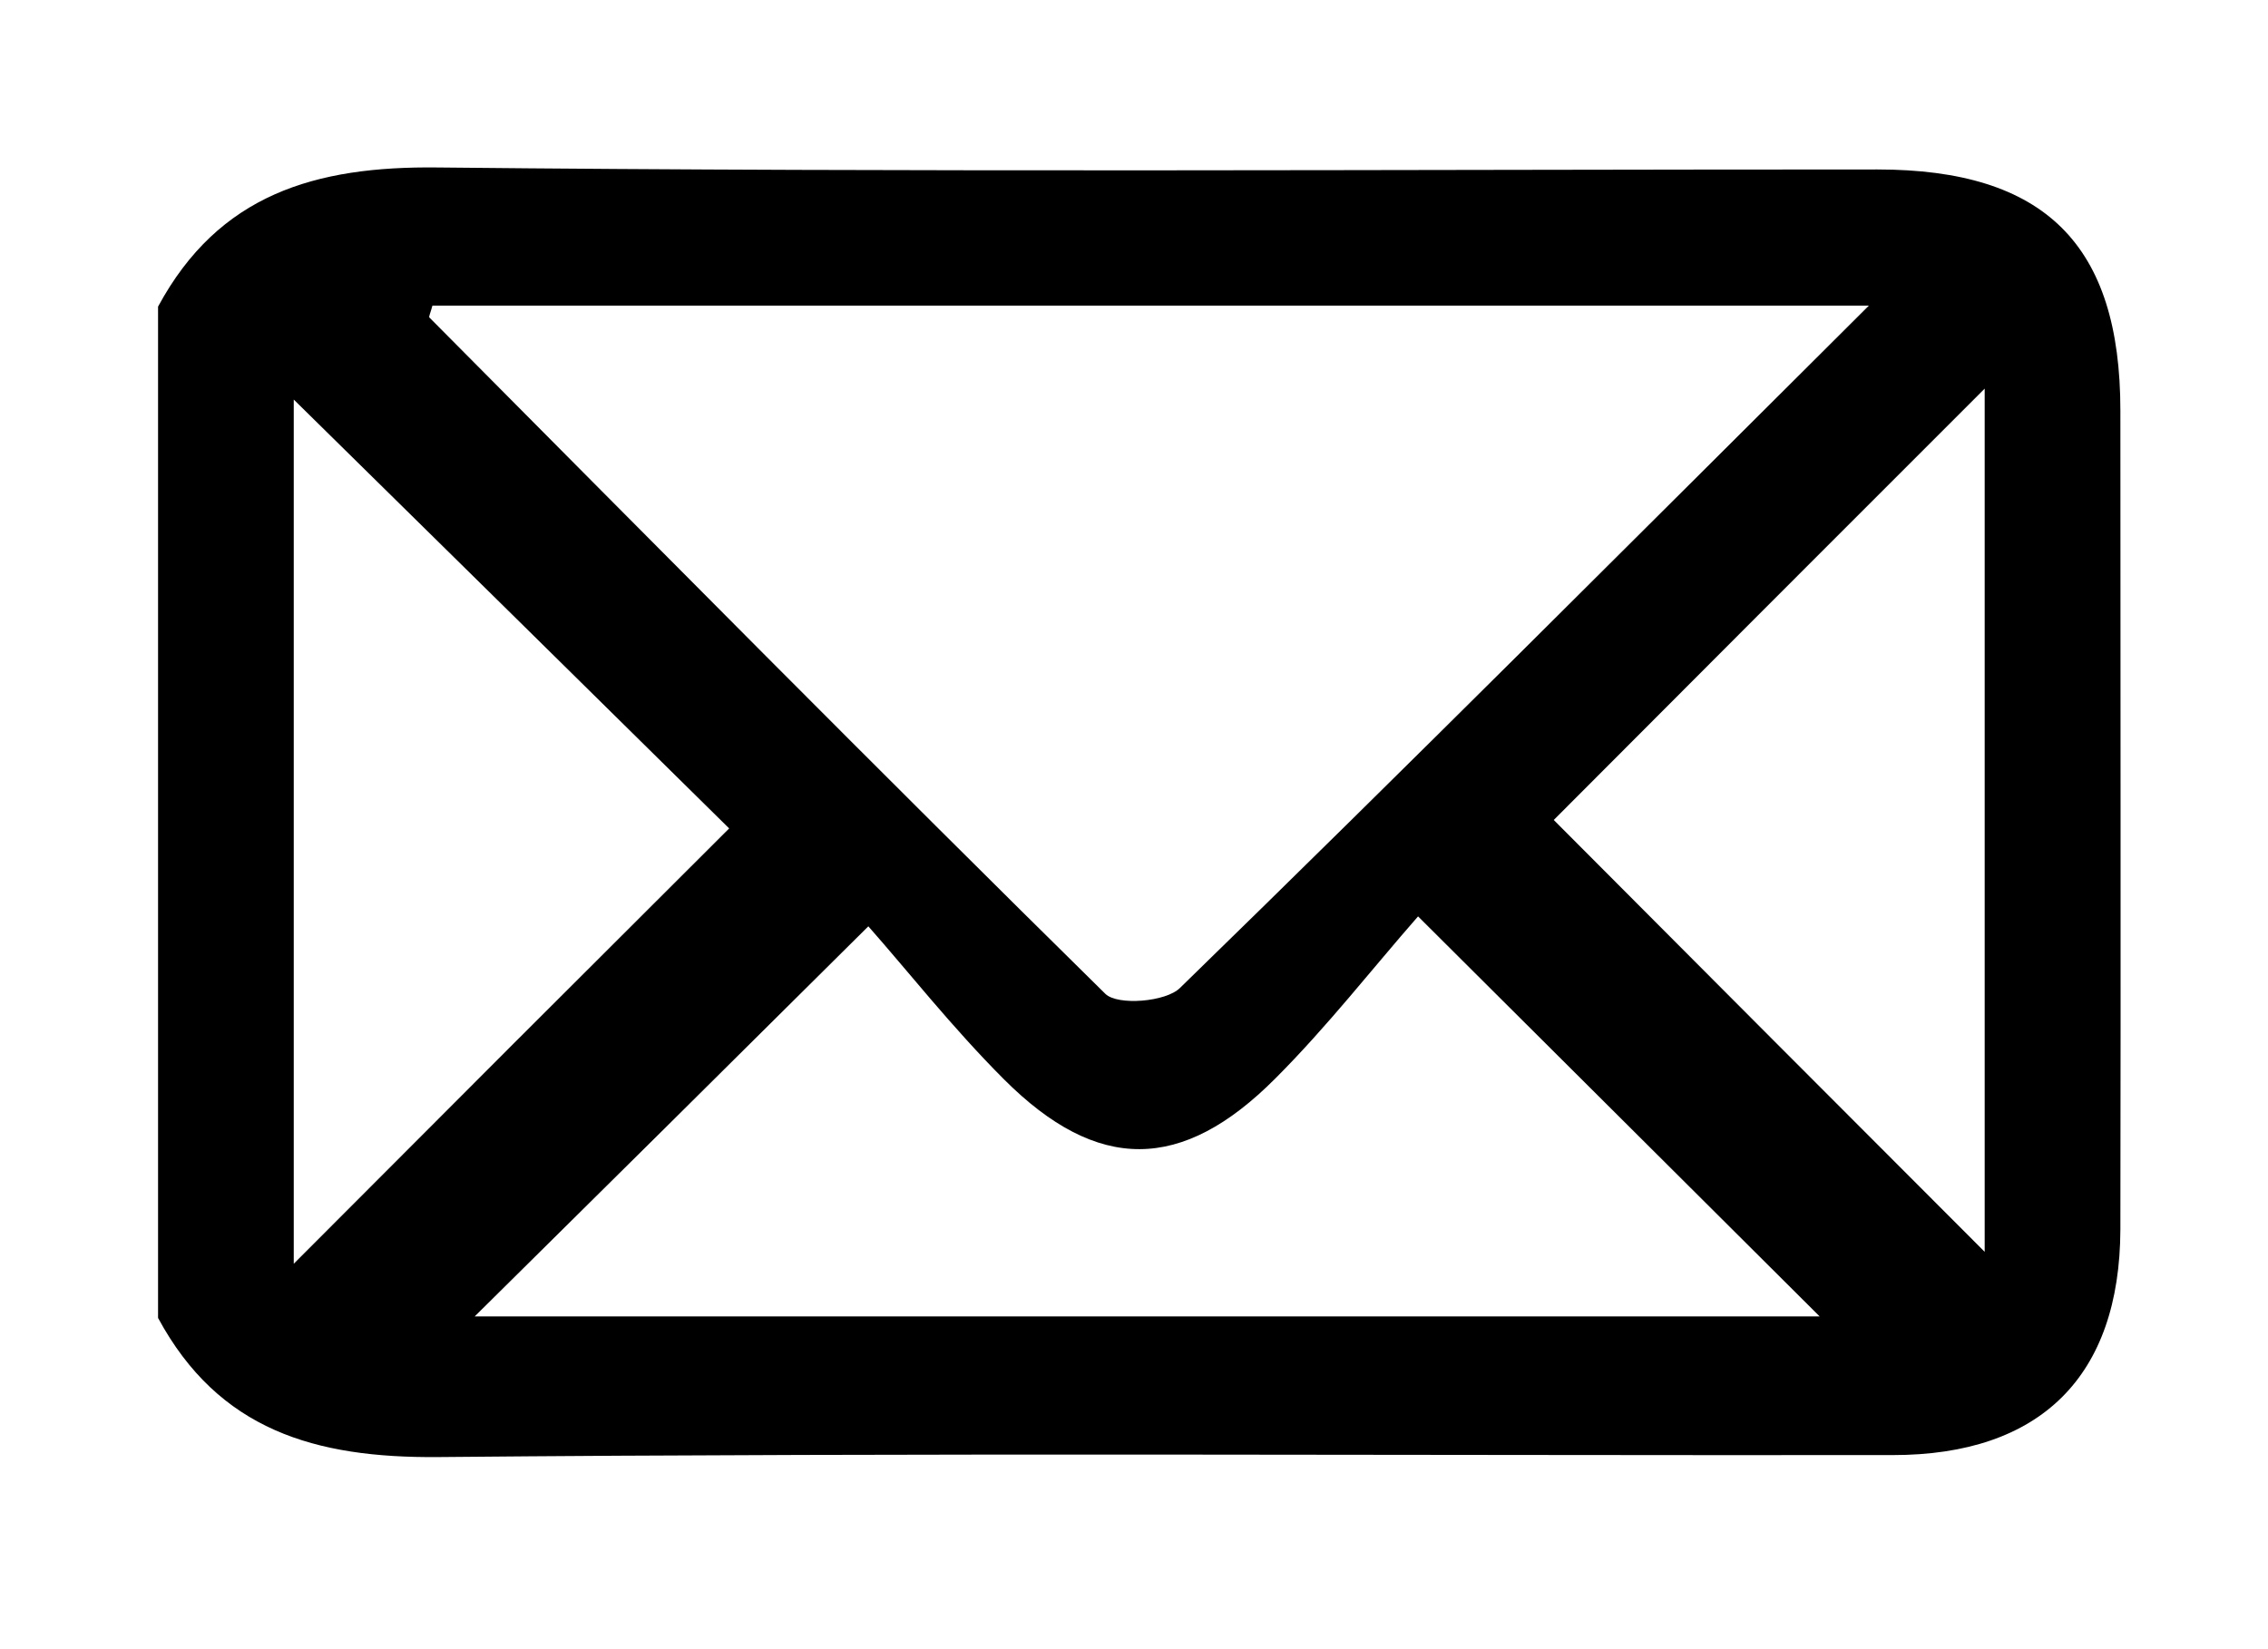 <svg xmlns="http://www.w3.org/2000/svg" xmlns:xlink="http://www.w3.org/1999/xlink" id="Capa_1" x="0px" y="0px" viewBox="0 0 456.3 331.9" style="enable-background:new 0 0 456.3 331.9;" xml:space="preserve"><g>	<path d="M31.8,61.7c12.2-22.6,31.6-28.3,56.3-28c96.5,1,193,0.4,289.6,0.4c33.7,0,48.9,15.1,48.9,48.5c0,54.9,0.1,109.9,0,164.8  c-0.1,29.5-16,45.4-45.8,45.4c-97.6,0.1-195.1-0.5-292.7,0.4c-24.7,0.2-44.1-5.4-56.3-28C31.8,197.4,31.8,129.6,31.8,61.7z   M376,61.5c-99.4,0-194.3,0-289,0c-0.4,1.5-0.8,2.3-0.6,2.4c45.2,45.5,90.3,91.1,136,136.1c2.5,2.4,12.2,1.6,15-1.2  C282.9,154.5,327.8,109.5,376,61.5z M285.3,184.4c-9.2,10.5-18.3,22.2-28.7,32.6c-18.8,18.9-35.8,19-54.6,0.2  c-10.4-10.4-19.6-22.1-27.3-30.8c-28.7,28.5-54.3,53.9-79.2,78.5c88.6,0,179.1,0,270.6,0C339.7,238.6,314.7,213.7,285.3,184.4z   M59.1,254.3c29.5-29.6,59.1-59.2,87.6-87.6c-28.3-27.9-58.3-57.5-87.6-86.3C59.1,137.3,59.1,196.4,59.1,254.3z M312.6,165  c29.2,29.3,58.6,58.8,86.7,86.9c0-55.9,0-115,0-173.7C369.2,108.3,339.5,138,312.6,165z"></path></g></svg>